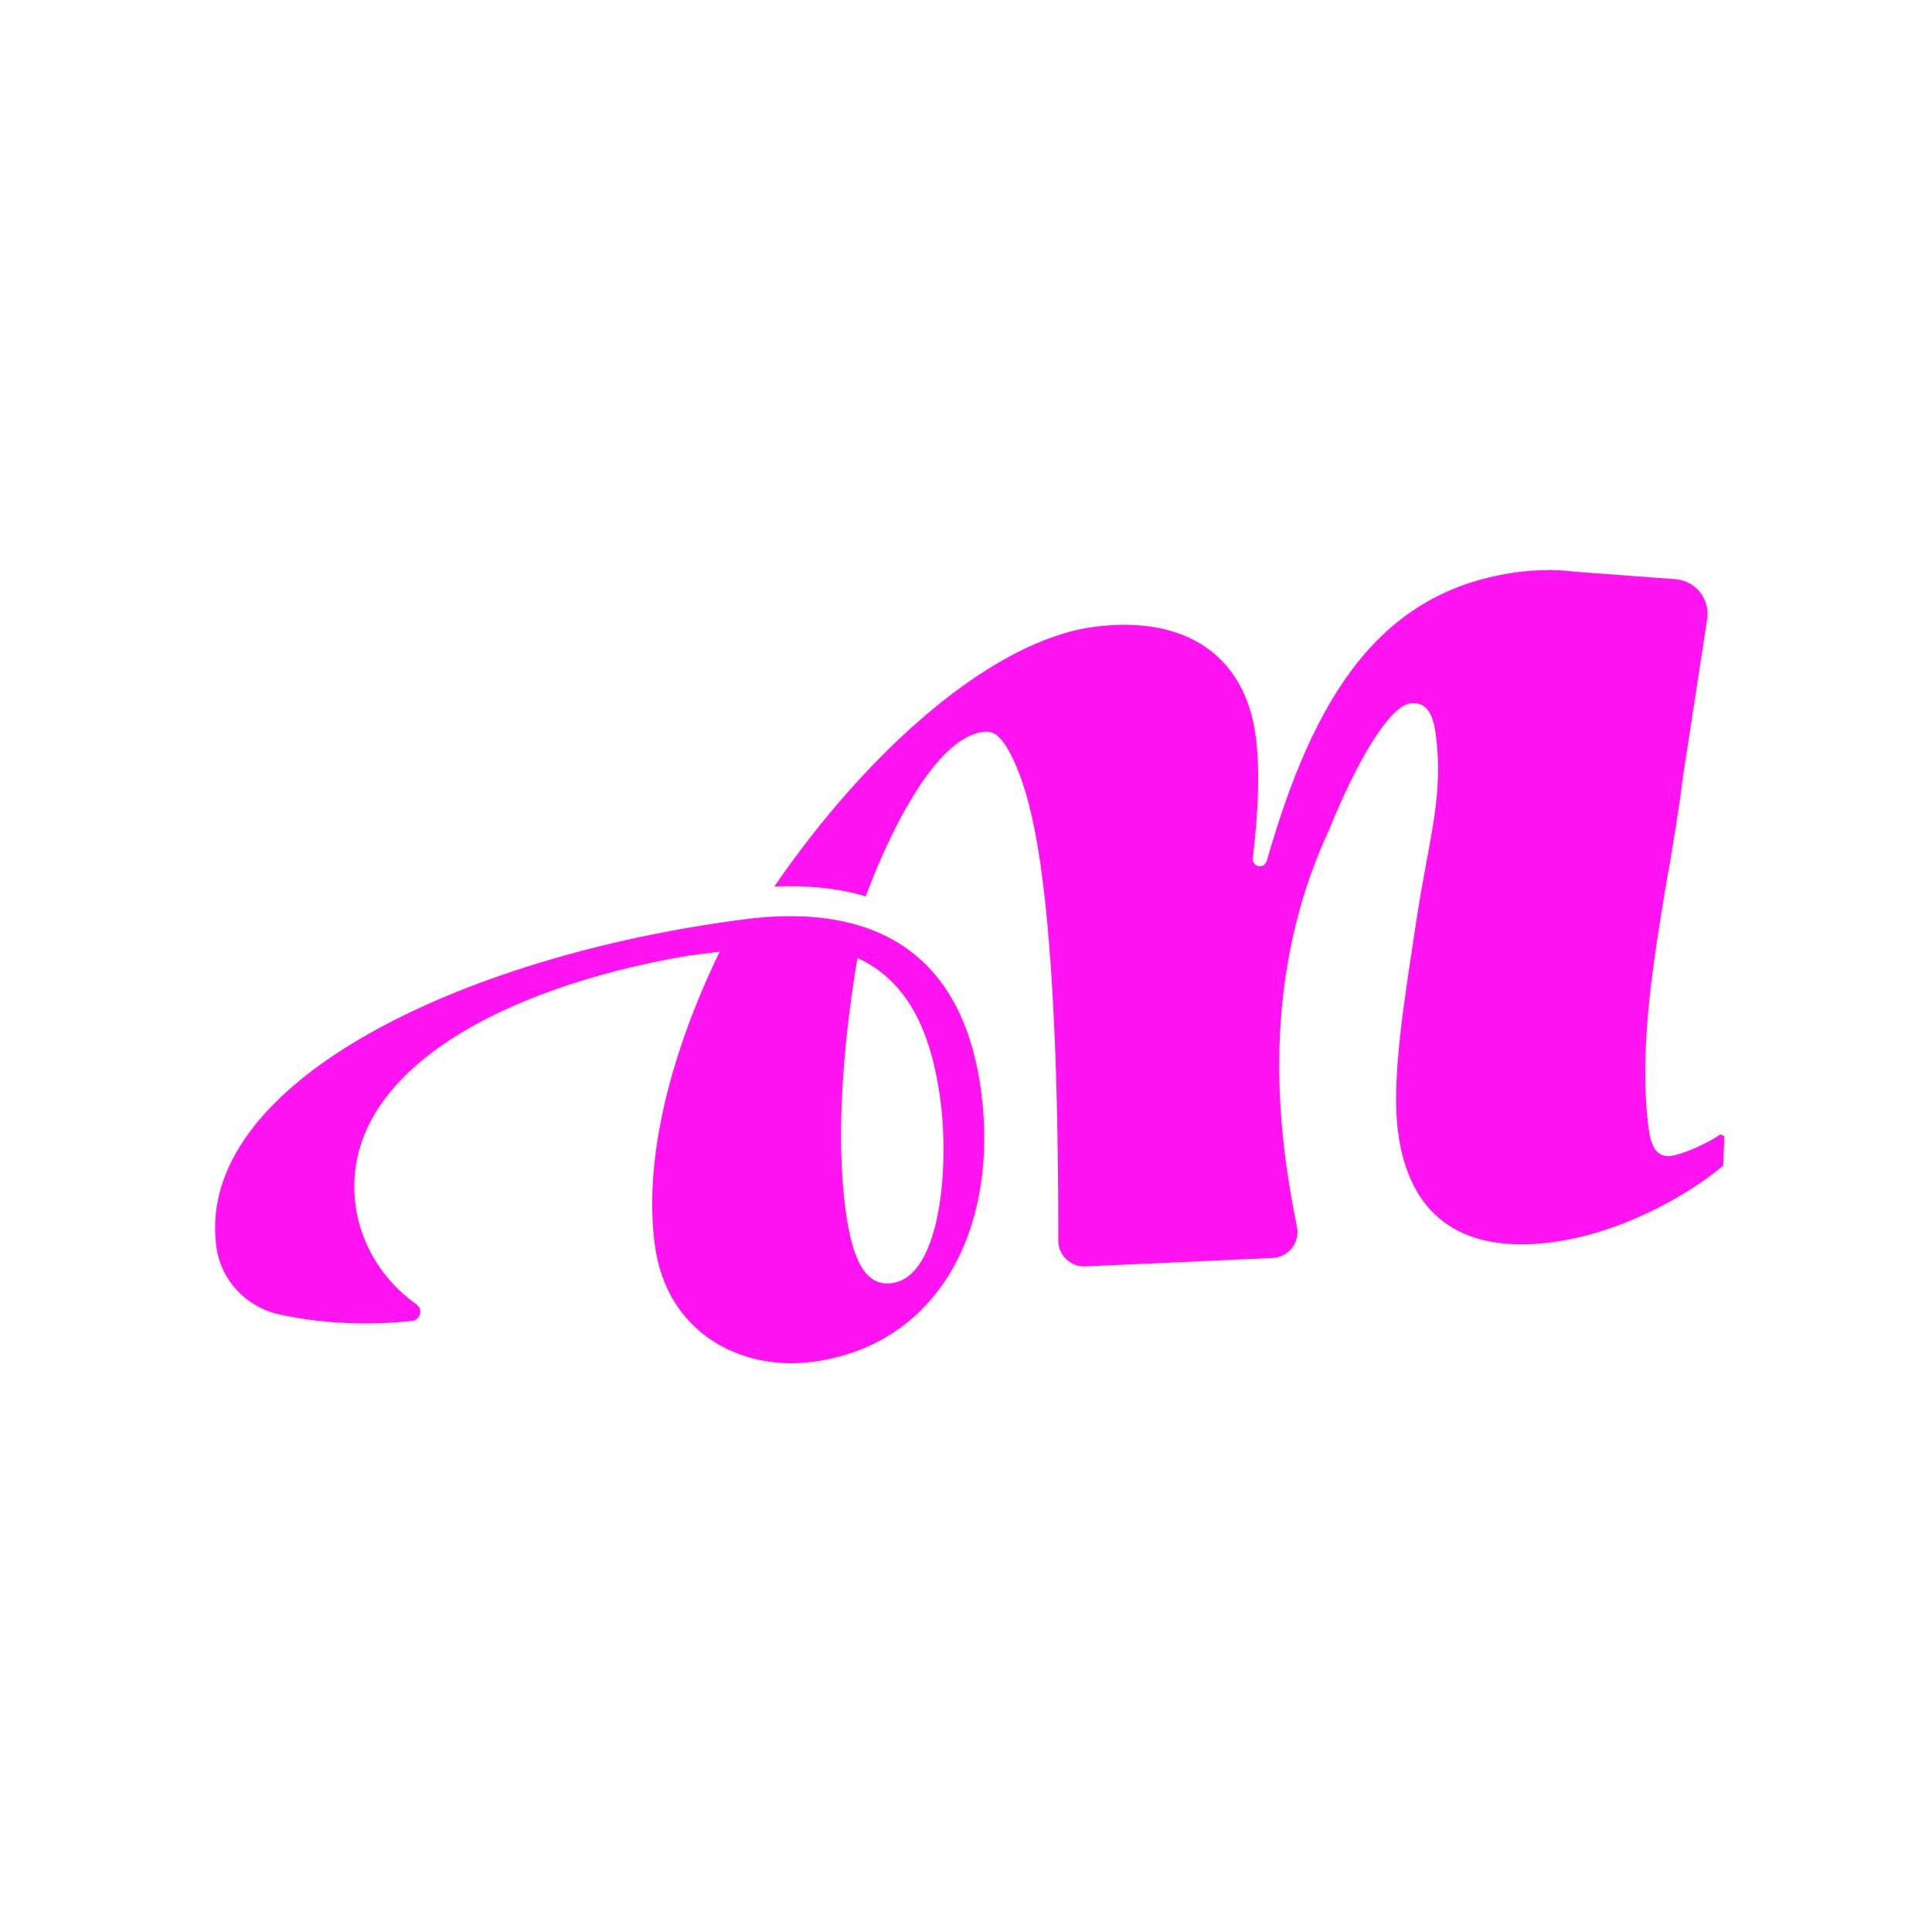 <svg width="32" height="32" viewBox="0 0 32 32" fill="none" xmlns="http://www.w3.org/2000/svg">
<path d="M28.562 18.821L28.541 19.307C27.954 19.803 26.837 20.43 25.701 20.576C24.131 20.779 23.325 20.064 23.155 18.741C23.04 17.853 23.268 16.522 23.471 15.172C23.679 13.844 23.912 13.175 23.781 12.163C23.733 11.791 23.606 11.619 23.358 11.651C23.024 11.694 22.494 12.555 22.006 13.763C20.772 16.422 21.234 19.081 21.482 20.323C21.522 20.524 21.416 20.715 21.242 20.796C21.193 20.819 21.138 20.833 21.078 20.836L17.978 20.976C17.733 20.987 17.528 20.791 17.528 20.547C17.528 20.476 17.528 20.407 17.528 20.338C17.528 19.972 17.526 19.621 17.522 19.286C17.511 18.254 17.483 17.364 17.441 16.598C17.441 16.597 17.441 16.596 17.441 16.596C17.296 13.94 17.01 13.027 16.744 12.501C16.654 12.322 16.567 12.22 16.492 12.164C16.492 12.163 16.491 12.163 16.49 12.163C16.445 12.137 16.397 12.122 16.349 12.117C16.258 12.119 16.168 12.141 16.08 12.18C15.38 12.481 14.763 13.798 14.49 14.461C14.419 14.633 14.372 14.761 14.351 14.816C14.345 14.836 14.34 14.846 14.34 14.846C13.891 14.714 13.384 14.659 12.825 14.684H12.825C14.392 12.4 16.456 10.596 18.128 10.382C19.657 10.184 20.628 10.877 20.799 12.2C20.87 12.752 20.843 13.432 20.751 14.216C20.75 14.221 20.75 14.226 20.75 14.231C20.75 14.288 20.791 14.337 20.848 14.347C20.907 14.357 20.964 14.32 20.981 14.262C21.756 11.552 22.846 9.772 25.152 9.475C25.328 9.452 25.5 9.442 25.664 9.442V9.438L25.734 9.443C25.849 9.446 25.961 9.454 26.068 9.468L27.749 9.593C28.085 9.619 28.328 9.924 28.276 10.256L27.87 12.898C27.812 13.383 27.726 13.897 27.635 14.428L27.633 14.432C27.611 14.565 27.588 14.699 27.565 14.834C27.353 16.121 27.149 17.471 27.306 18.689C27.344 18.978 27.432 19.177 27.679 19.145C27.887 19.118 28.322 18.916 28.495 18.789L28.562 18.821Z" fill="#FF13F0"/>
<path d="M16.254 18.102C15.911 15.437 14.069 15.002 12.334 15.226C7.603 15.836 3.235 17.953 3.582 20.638C3.582 20.642 3.583 20.645 3.583 20.648C3.656 21.201 4.074 21.648 4.618 21.769C5.272 21.915 6.05 21.964 6.828 21.878C6.9 21.87 6.956 21.811 6.961 21.738C6.961 21.734 6.962 21.73 6.962 21.727C6.962 21.677 6.936 21.631 6.895 21.602C6.319 21.197 5.968 20.578 5.889 19.963C5.606 17.774 8.321 16.352 11.383 15.832L11.92 15.763C11.107 17.443 10.66 19.179 10.844 20.605C11.035 22.093 12.29 22.708 13.447 22.558C15.554 22.286 16.541 20.333 16.254 18.102ZM14.771 21.253C14.336 21.31 14.113 20.877 14.001 20.009C13.851 18.852 13.952 17.348 14.202 15.867C14.983 16.228 15.417 16.991 15.58 18.251C15.721 19.346 15.576 21.15 14.771 21.253Z" fill="#FF13F0"/>
</svg>
